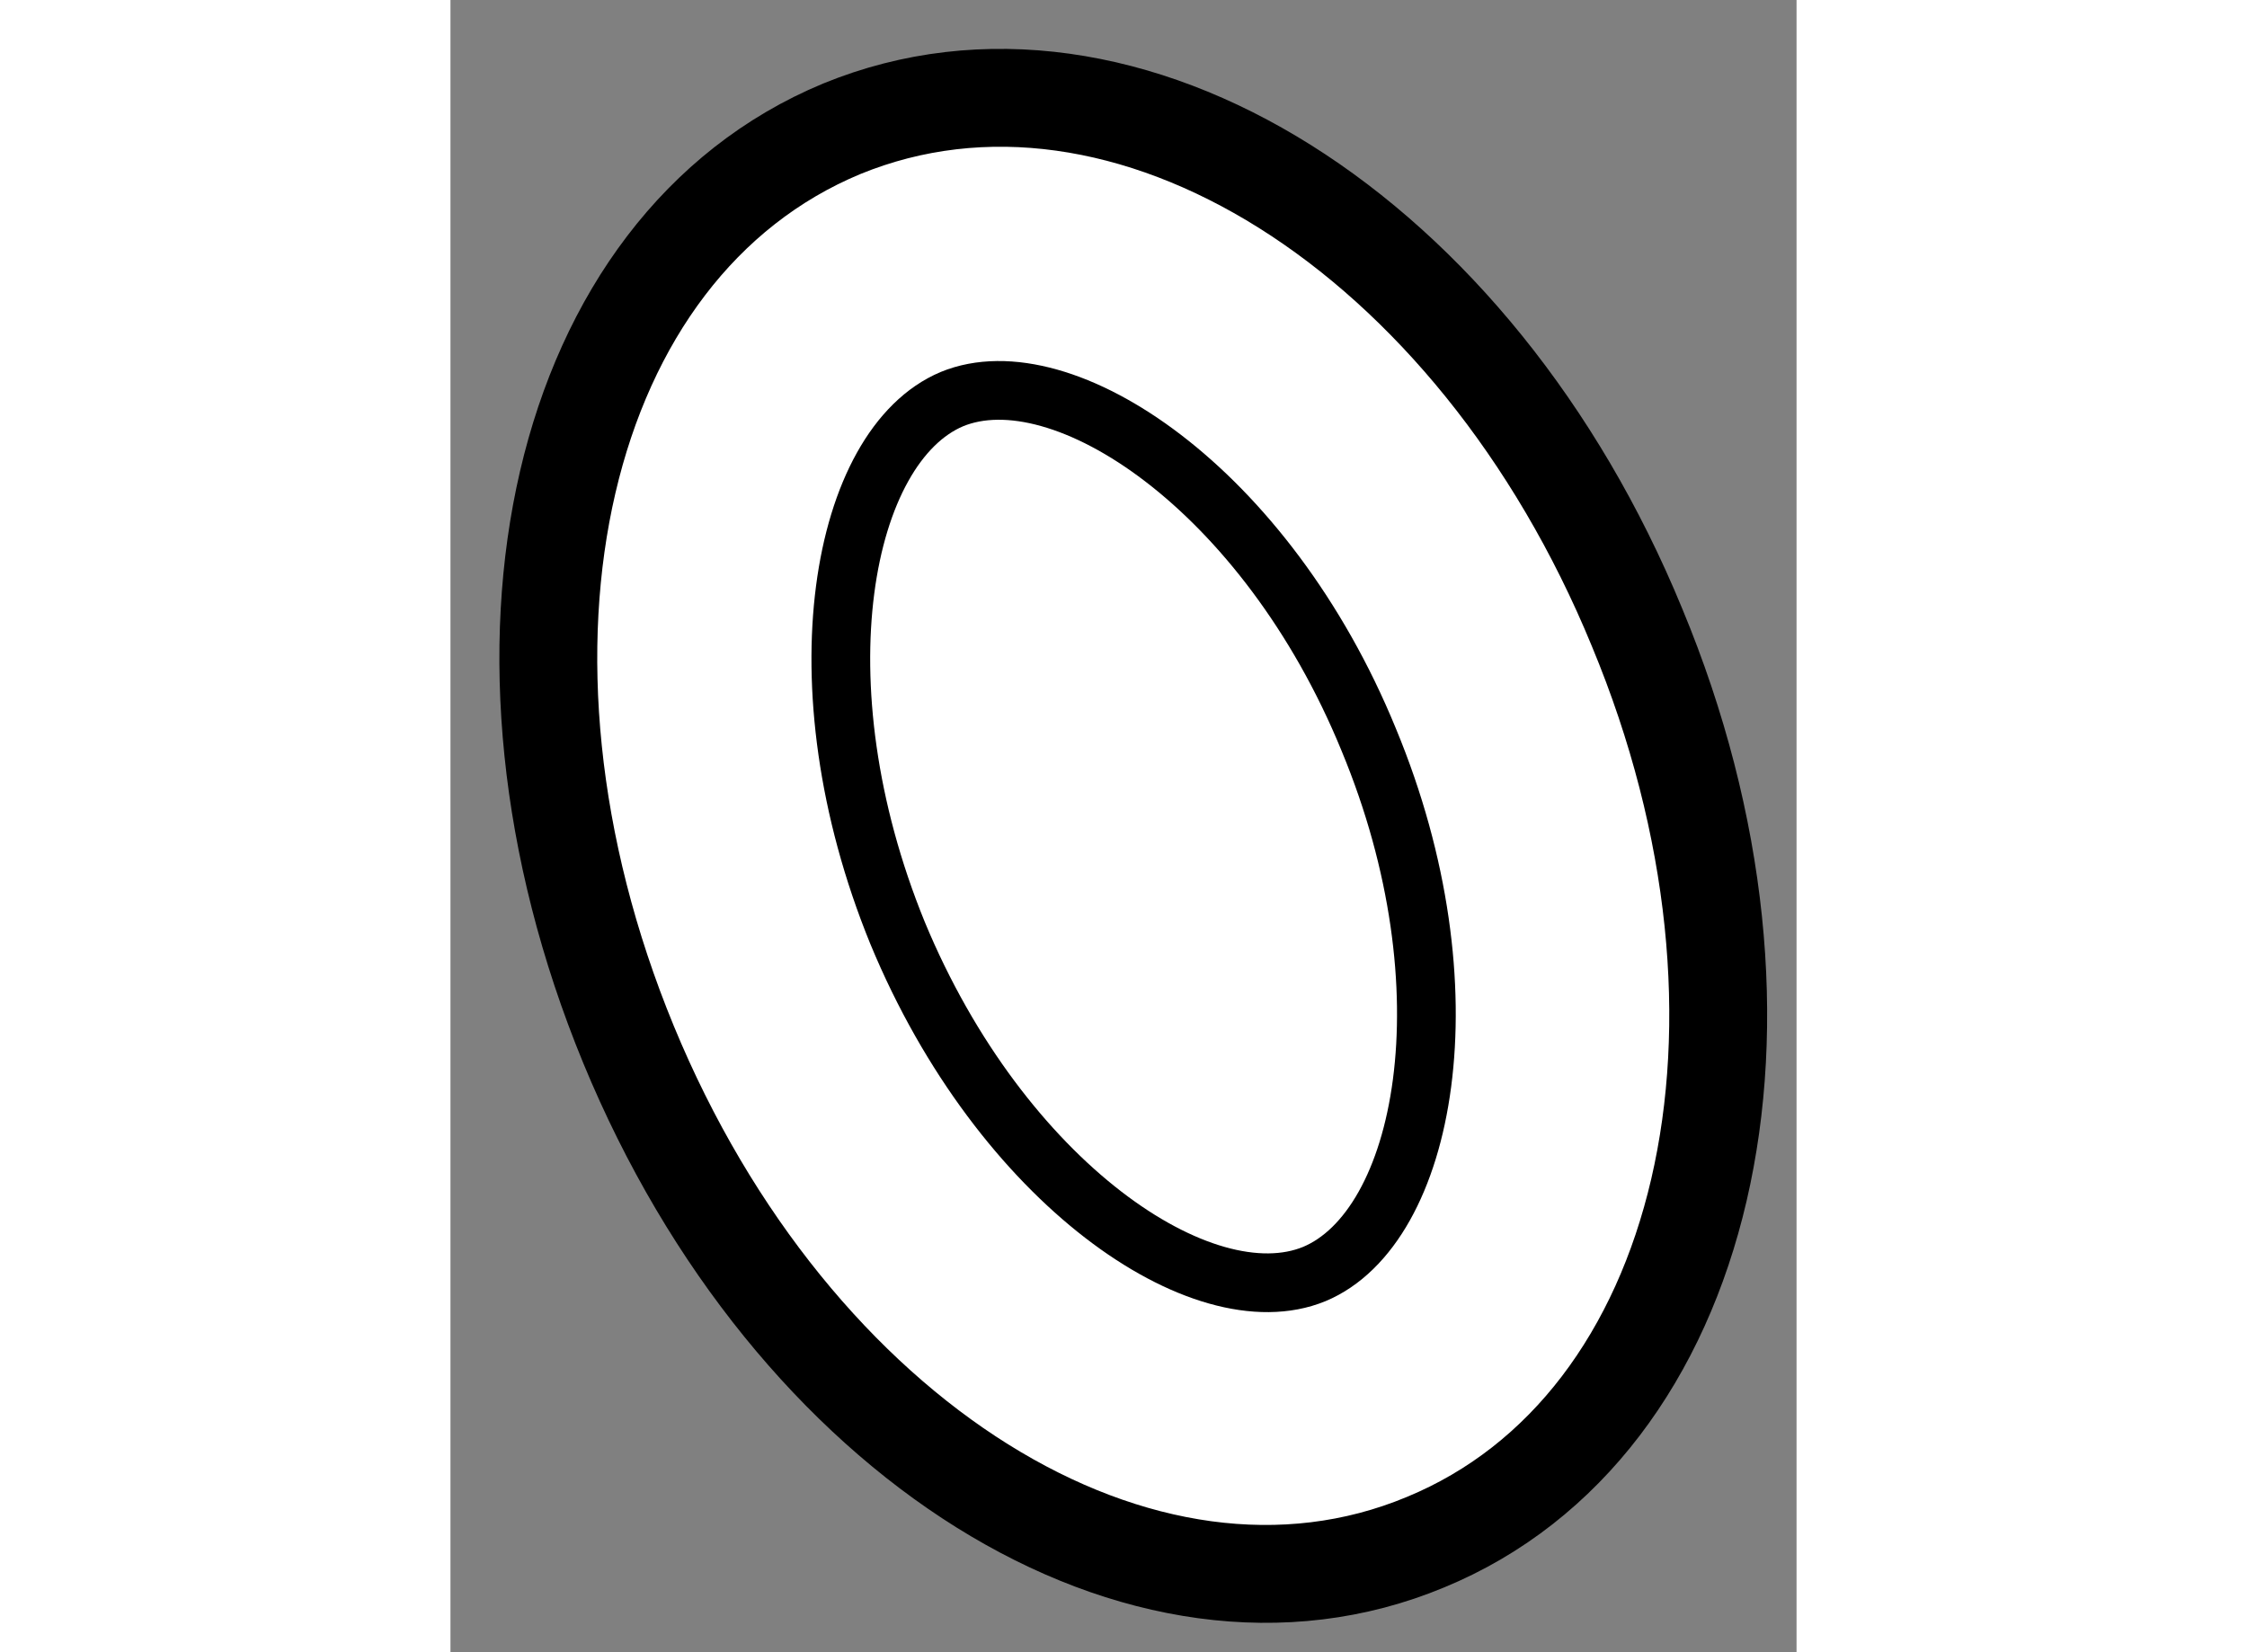 <?xml version="1.0" encoding="utf-8"?>
<!-- Generator: Adobe Illustrator 15.1.0, SVG Export Plug-In . SVG Version: 6.00 Build 0)  -->
<!DOCTYPE svg PUBLIC "-//W3C//DTD SVG 1.1//EN" "http://www.w3.org/Graphics/SVG/1.1/DTD/svg11.dtd">
<svg version="1.1" xmlns="http://www.w3.org/2000/svg" xmlns:xlink="http://www.w3.org/1999/xlink" x="0px" y="0px" width="244.8px"
	 height="180px" viewBox="175.51 20.784 6.877 8.441" enable-background="new 0 0 244.8 180" xml:space="preserve">
	
<rect x="175.51" y="20.784" width="6.877" height="8.441" fill="#808080" stroke="none"/>
	
<g><path fill="#FFFFFF" stroke="#000000" stroke-width="0.5" d="M177.509,21.442c-1.446,0.601-1.924,2.653-1.089,4.679
				c0.834,2.021,2.628,3.143,4.071,2.542c1.442-0.594,1.924-2.648,1.081-4.674C180.742,21.971,178.958,20.849,177.509,21.442z"></path><path fill="none" stroke="#000000" stroke-width="0.3" d="M177.794,25.55c-0.521-1.277-0.285-2.49,0.278-2.727
				c0.564-0.232,1.604,0.457,2.129,1.739c0.53,1.276,0.29,2.494-0.278,2.731C179.354,27.526,178.324,26.83,177.794,25.55z"></path></g>


</svg>